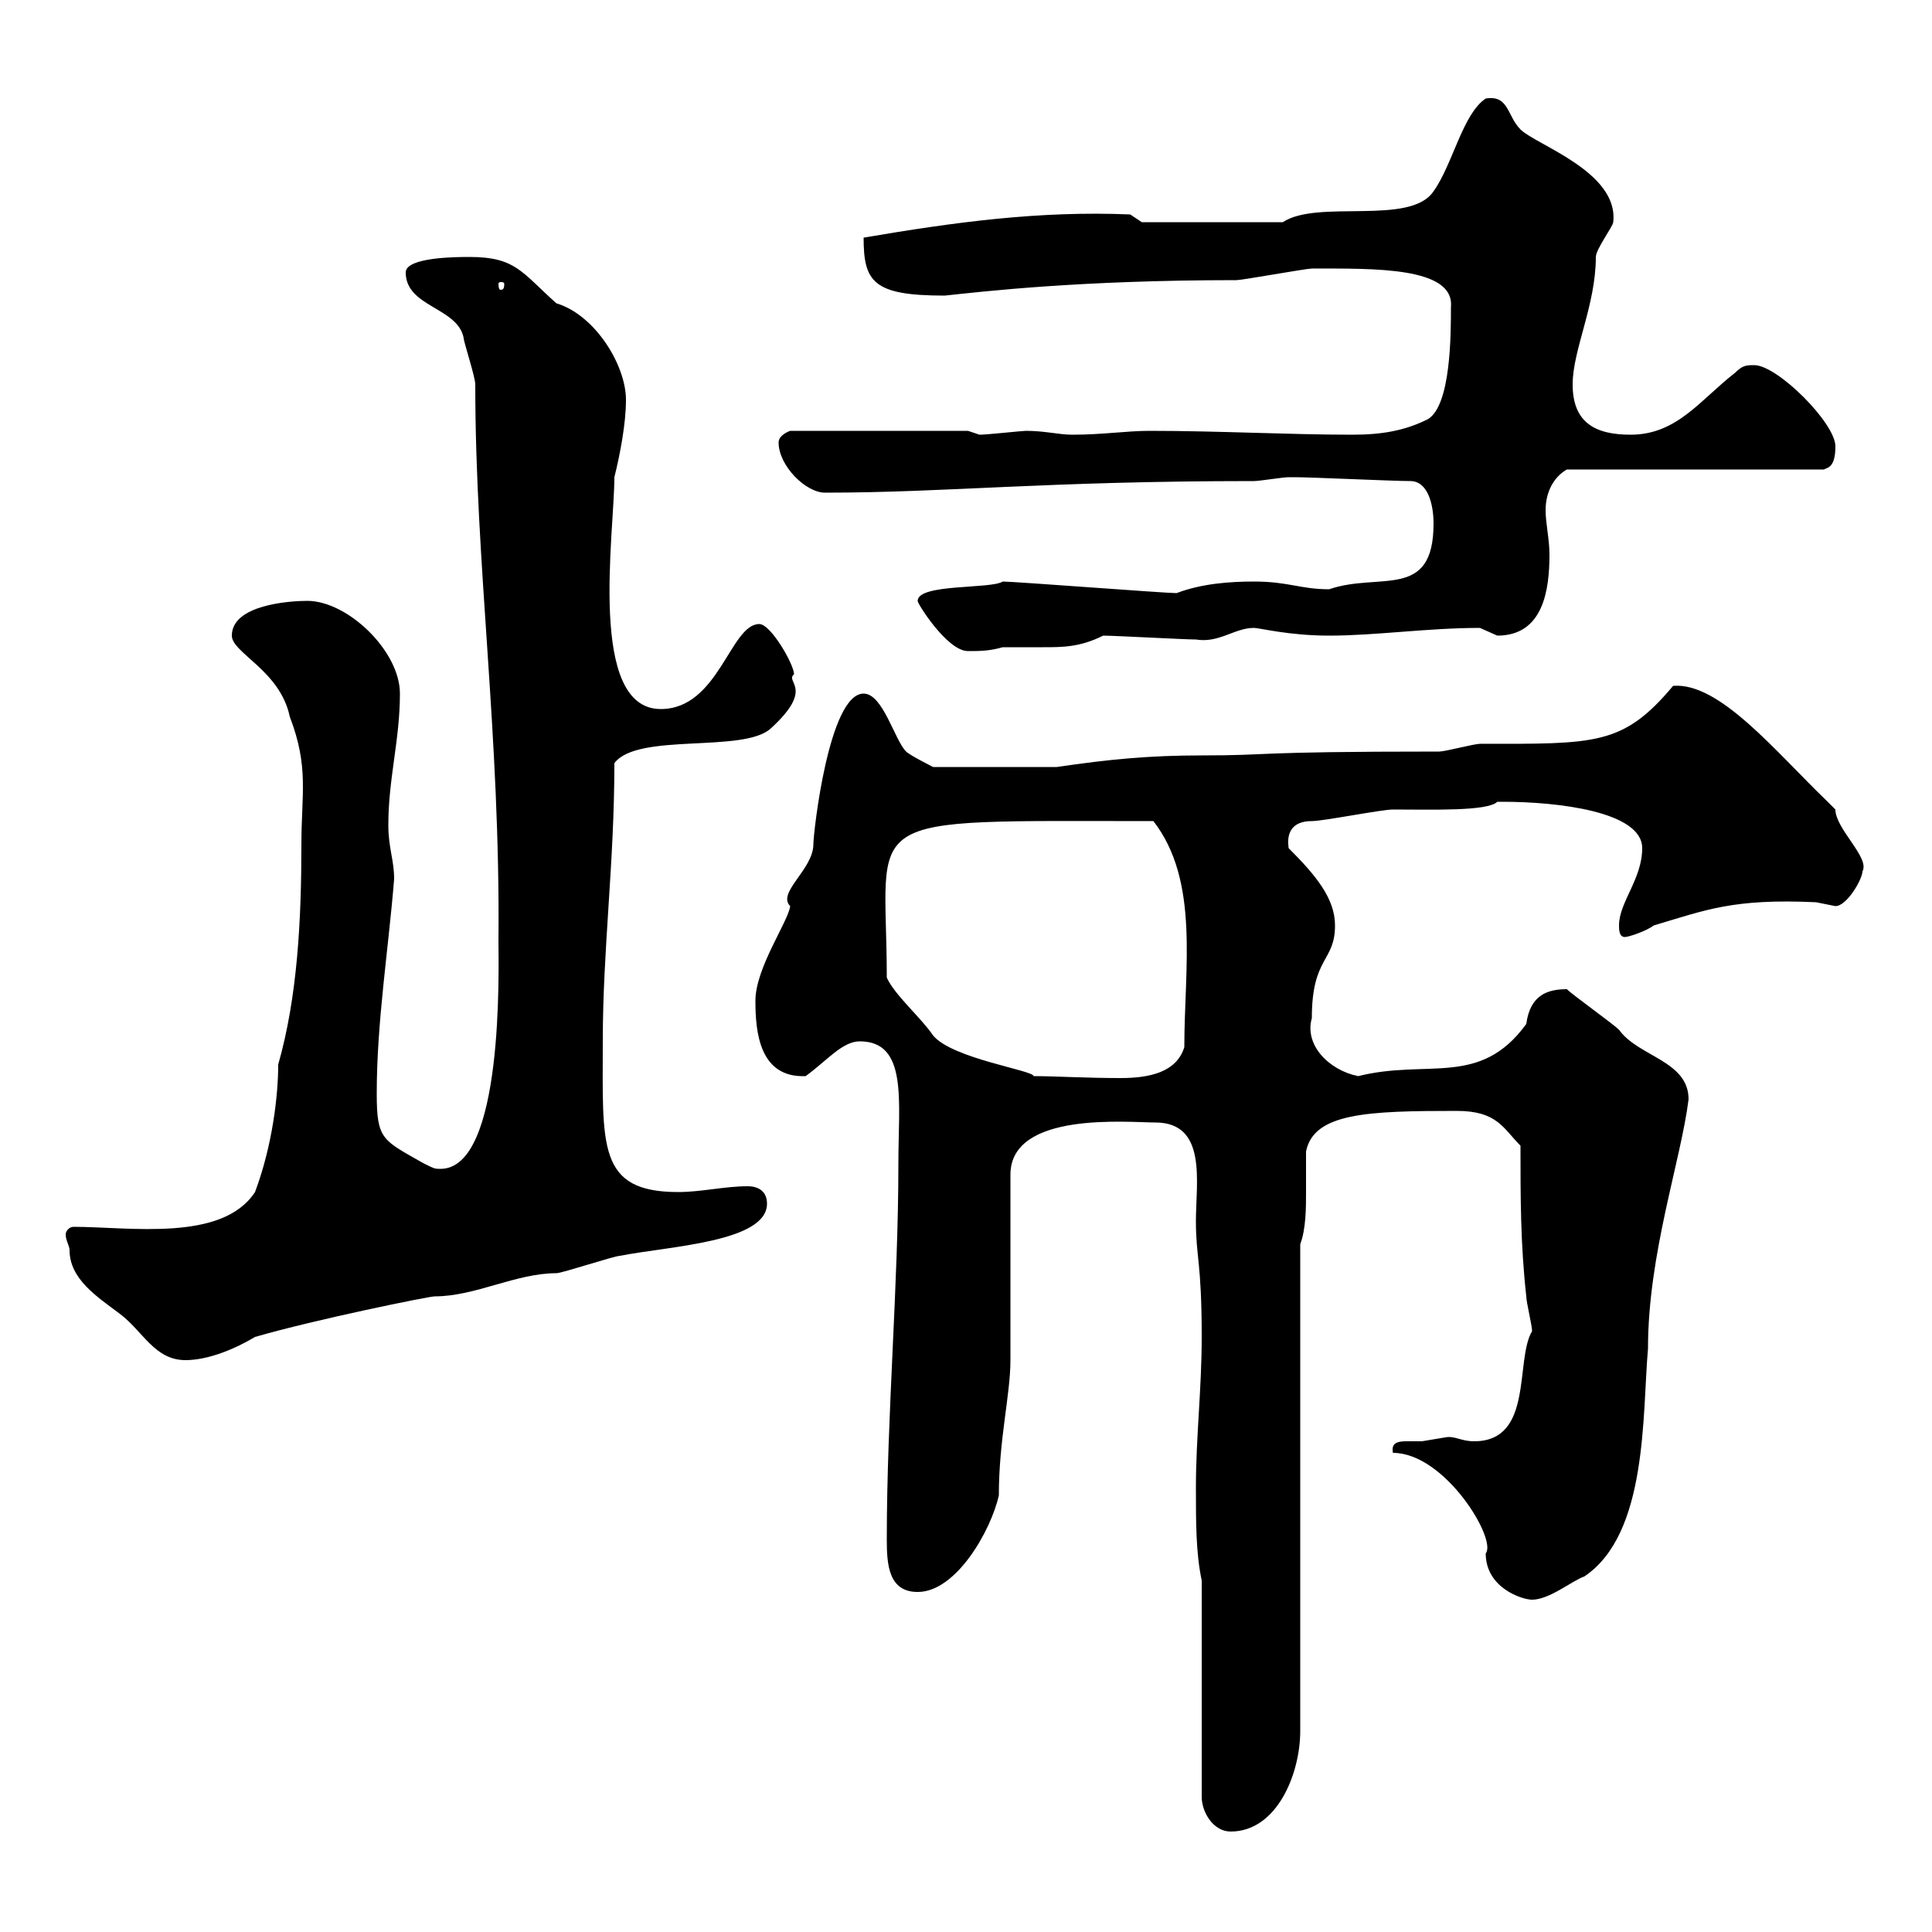 <svg xmlns="http://www.w3.org/2000/svg" xmlns:xlink="http://www.w3.org/1999/xlink" width="300" height="300"><path d="M186.60 245.40L186.60 279C186.60 281.40 188.40 284.40 191.10 284.40C198.30 284.40 201.90 275.40 201.90 268.80L201.90 193.20C202.80 190.80 202.80 187.50 202.80 185.10C202.80 182.40 202.80 180.60 202.80 178.80C204 172.80 212.40 172.50 226.20 172.50C232.50 172.50 233.40 175.20 236.10 177.90C236.10 186 236.10 193.20 237 201.30C237 202.20 237.90 205.80 237.90 206.70C235.20 211.20 238.20 223.80 228.90 223.80C226.80 223.80 225.90 222.90 224.40 223.20C224.40 223.20 220.80 223.80 220.80 223.80C220.50 223.80 219.60 223.80 218.40 223.80C216.90 223.80 216 224.10 216.30 225.60C224.40 225.60 232.50 239.10 230.70 241.20C230.70 246.60 236.40 248.40 237.90 248.40C240.60 248.40 244.20 245.40 246 244.80C255.90 238.20 255 219.60 255.90 209.40C255.90 194.70 261 180.30 262.20 170.70C262.20 164.70 254.40 164.10 251.40 159.90C250.50 159 244.20 154.50 243.30 153.60C240.30 153.60 237.60 154.50 237 159C229.80 168.90 221.70 164.40 210.90 167.10C206.40 166.20 202.50 162.30 203.70 158.10C203.70 148.50 207.30 149.40 207.30 143.70C207.30 139.50 204.30 135.90 200.10 131.70C200.10 131.40 199.20 127.50 203.70 127.50C205.50 127.50 214.50 125.70 216.30 125.70C222.30 125.70 231 126 232.50 124.50C233.40 124.50 233.40 124.50 233.40 124.50C241.80 124.50 255 126 255 131.70C255 136.50 251.40 140.10 251.40 143.70C251.40 144.30 251.40 145.50 252.30 145.50C252.90 145.50 255.60 144.60 256.80 143.70C264.90 141.30 269.10 139.50 282 140.10C282 140.10 285 140.70 285 140.70C286.80 140.70 289.20 136.50 289.20 135.30C290.40 133.20 285 128.70 285 125.70C285 125.70 283.80 124.50 283.80 124.50C275.70 116.70 267 105.90 259.80 106.50C252 115.80 247.80 115.50 229.80 115.50C228.90 115.50 224.40 116.70 223.50 116.70C193.50 116.70 198 117.30 186.60 117.30C178.50 117.30 172.20 117.90 164.10 119.10L144.90 119.10C144.90 119.10 141.30 117.30 140.70 116.70C138.90 114.90 137.10 107.70 134.10 107.70C128.70 107.70 126.30 129.30 126.30 131.10C126.30 135 120.60 138.60 122.70 140.70C122.40 143.10 117.30 150.30 117.30 155.40C117.30 160.20 117.90 167.40 125.10 167.10C128.40 164.70 130.80 161.70 133.50 161.70C141 161.70 139.50 171 139.50 180.60C139.50 199.80 137.70 219.60 137.70 239.10C137.70 243 138 247.20 142.50 247.20C148.50 247.20 153.90 237.60 155.10 232.20C155.10 223.50 156.90 216.60 156.90 211.20C156.90 206.70 156.90 186.90 156.90 182.40C156.90 172.50 175.20 174.30 179.40 174.30C187.50 174.30 185.70 183.60 185.70 189.60C185.70 195.30 186.60 195.90 186.60 207.60C186.60 215.70 185.70 223.20 185.70 231C185.70 236.40 185.70 241.20 186.60 245.40ZM10.80 194.10C10.80 198.60 15 201.30 18.60 204C22.20 206.70 24 211.20 28.80 211.20C32.40 211.20 36.60 209.40 39.60 207.60C48.90 204.90 66.60 201.30 67.50 201.30C73.80 201.30 80.10 197.70 86.40 197.70C87.30 197.70 95.40 195 96.30 195C103.80 193.50 119.10 192.90 119.10 186.90C119.10 185.10 117.90 184.20 116.10 184.20C112.50 184.20 108.90 185.10 105.30 185.10C92.70 185.10 93.60 177.90 93.60 161.70C93.60 147.30 95.40 134.10 95.40 118.50C99 113.70 115.50 117 119.70 113.10C126.60 106.80 121.80 105.90 123.30 104.70C123.30 103.20 119.70 96.90 117.90 96.90C113.40 96.90 111.60 110.10 102.60 110.10C91.20 110.10 95.40 82.80 95.40 74.10C96.30 70.50 97.20 65.70 97.20 62.10C97.20 56.70 92.40 48.90 86.40 47.10C81 42.30 80.10 39.90 72.90 39.90C71.10 39.90 63 39.90 63 42.30C63 47.70 71.10 47.70 72 52.50C72 53.10 73.80 58.50 73.80 59.70C73.80 87.90 77.70 114 77.40 146.10C77.40 150.30 78.30 181.50 68.40 181.50C67.50 181.50 67.50 181.50 65.70 180.60C59.40 177 58.50 177 58.50 169.80C58.50 158.70 60.30 147.60 61.20 136.50C61.20 133.50 60.30 131.70 60.30 128.10C60.30 120.90 62.10 114.90 62.10 107.70C62.10 101.10 54 93.30 47.70 93.30C45 93.30 36 93.90 36 98.70C36 101.40 43.50 104.10 45 111.30C48 119.10 46.80 123.30 46.80 131.10C46.80 142.80 46.20 154.80 43.20 165.30C43.20 170.10 42.30 177.90 39.60 185.10C34.50 192.90 20.10 190.50 11.40 190.50C10.80 190.50 10.20 191.10 10.20 191.70C10.20 192.60 10.80 193.50 10.80 194.10ZM137.70 151.80C137.70 126 132 127.50 179.10 127.50C186.30 136.80 183.90 150.30 183.90 162.60C182.70 166.50 178.50 167.40 174 167.40C168.60 167.40 163.80 167.10 160.50 167.10C160.50 166.20 147.90 164.40 144.90 160.80C143.10 158.10 138.90 154.50 137.70 151.80ZM142.50 93.30C142.20 93.30 147 101.10 150.30 101.10C152.10 101.10 153.60 101.10 155.70 100.50C157.80 100.50 160.20 100.50 162 100.50C165 100.50 167.70 100.50 171.30 98.70C173.10 98.70 183.90 99.30 185.70 99.30C189.30 99.90 191.70 97.50 194.70 97.50C195.60 97.50 200.10 98.70 206.40 98.70C213.60 98.70 221.70 97.50 229.80 97.50C229.80 97.50 232.50 98.70 232.50 98.70C239.70 98.70 240.60 91.50 240.60 86.10C240.60 83.70 240 81.30 240 79.20C240 76.50 241.20 74.10 243.30 72.90L283.20 72.90C283.80 72.60 285 72.60 285 69.30C285 65.70 276 56.70 272.40 56.70C271.20 56.70 270.60 56.70 269.40 57.90C264 62.10 260.40 67.50 253.20 67.50C247.80 67.50 244.20 65.70 244.20 59.70C244.20 54.30 247.80 47.40 247.80 39.90C247.80 38.70 250.50 35.10 250.50 34.50C251.40 26.70 238.50 22.50 236.10 20.10C234 18 234.30 14.70 230.70 15.30C227.10 17.70 225.60 25.50 222.60 29.70C219 35.10 204.60 30.90 199.20 34.50L177.30 34.50L175.50 33.30C161.40 32.70 148.20 34.50 134.10 36.90C134.10 43.80 135.60 45.90 146.70 45.90C152.40 45.30 167.40 43.50 192 43.50C192.90 43.50 202.80 41.70 203.70 41.70C213.30 41.70 225.90 41.40 225.30 47.70C225.30 51.90 225.30 63 221.70 65.10C218.10 66.90 214.50 67.50 210 67.50C200.10 67.50 189.30 66.90 178.50 66.90C174.90 66.90 171.30 67.50 166.50 67.50C164.40 67.50 162.30 66.90 159.30 66.90C158.70 66.90 153.30 67.50 152.10 67.50C152.10 67.50 150.30 66.90 150.30 66.90L122.70 66.90C122.70 66.90 120.90 67.50 120.90 68.70C120.90 72.30 125.10 76.50 128.10 76.50C147 76.50 162.30 74.70 194.70 74.70C195.60 74.70 199.20 74.10 200.10 74.10C201 74.10 201 74.10 201 74.10C203.70 74.10 216.30 74.70 219 74.70C221.70 74.70 222.60 78.30 222.60 81.30C222.60 93.30 214.20 88.80 206.40 91.50C201.90 91.50 200.10 90.30 194.70 90.30C191.10 90.30 186.60 90.60 182.70 92.10C180.90 92.10 157.50 90.30 155.70 90.30C153.90 91.50 142.50 90.60 142.50 93.30ZM78.30 44.10C78.30 45 78 45 77.70 45C77.70 45 77.40 45 77.40 44.10C77.40 43.80 77.70 43.80 77.70 43.80C78 43.80 78.30 43.80 78.30 44.10Z"/></svg>